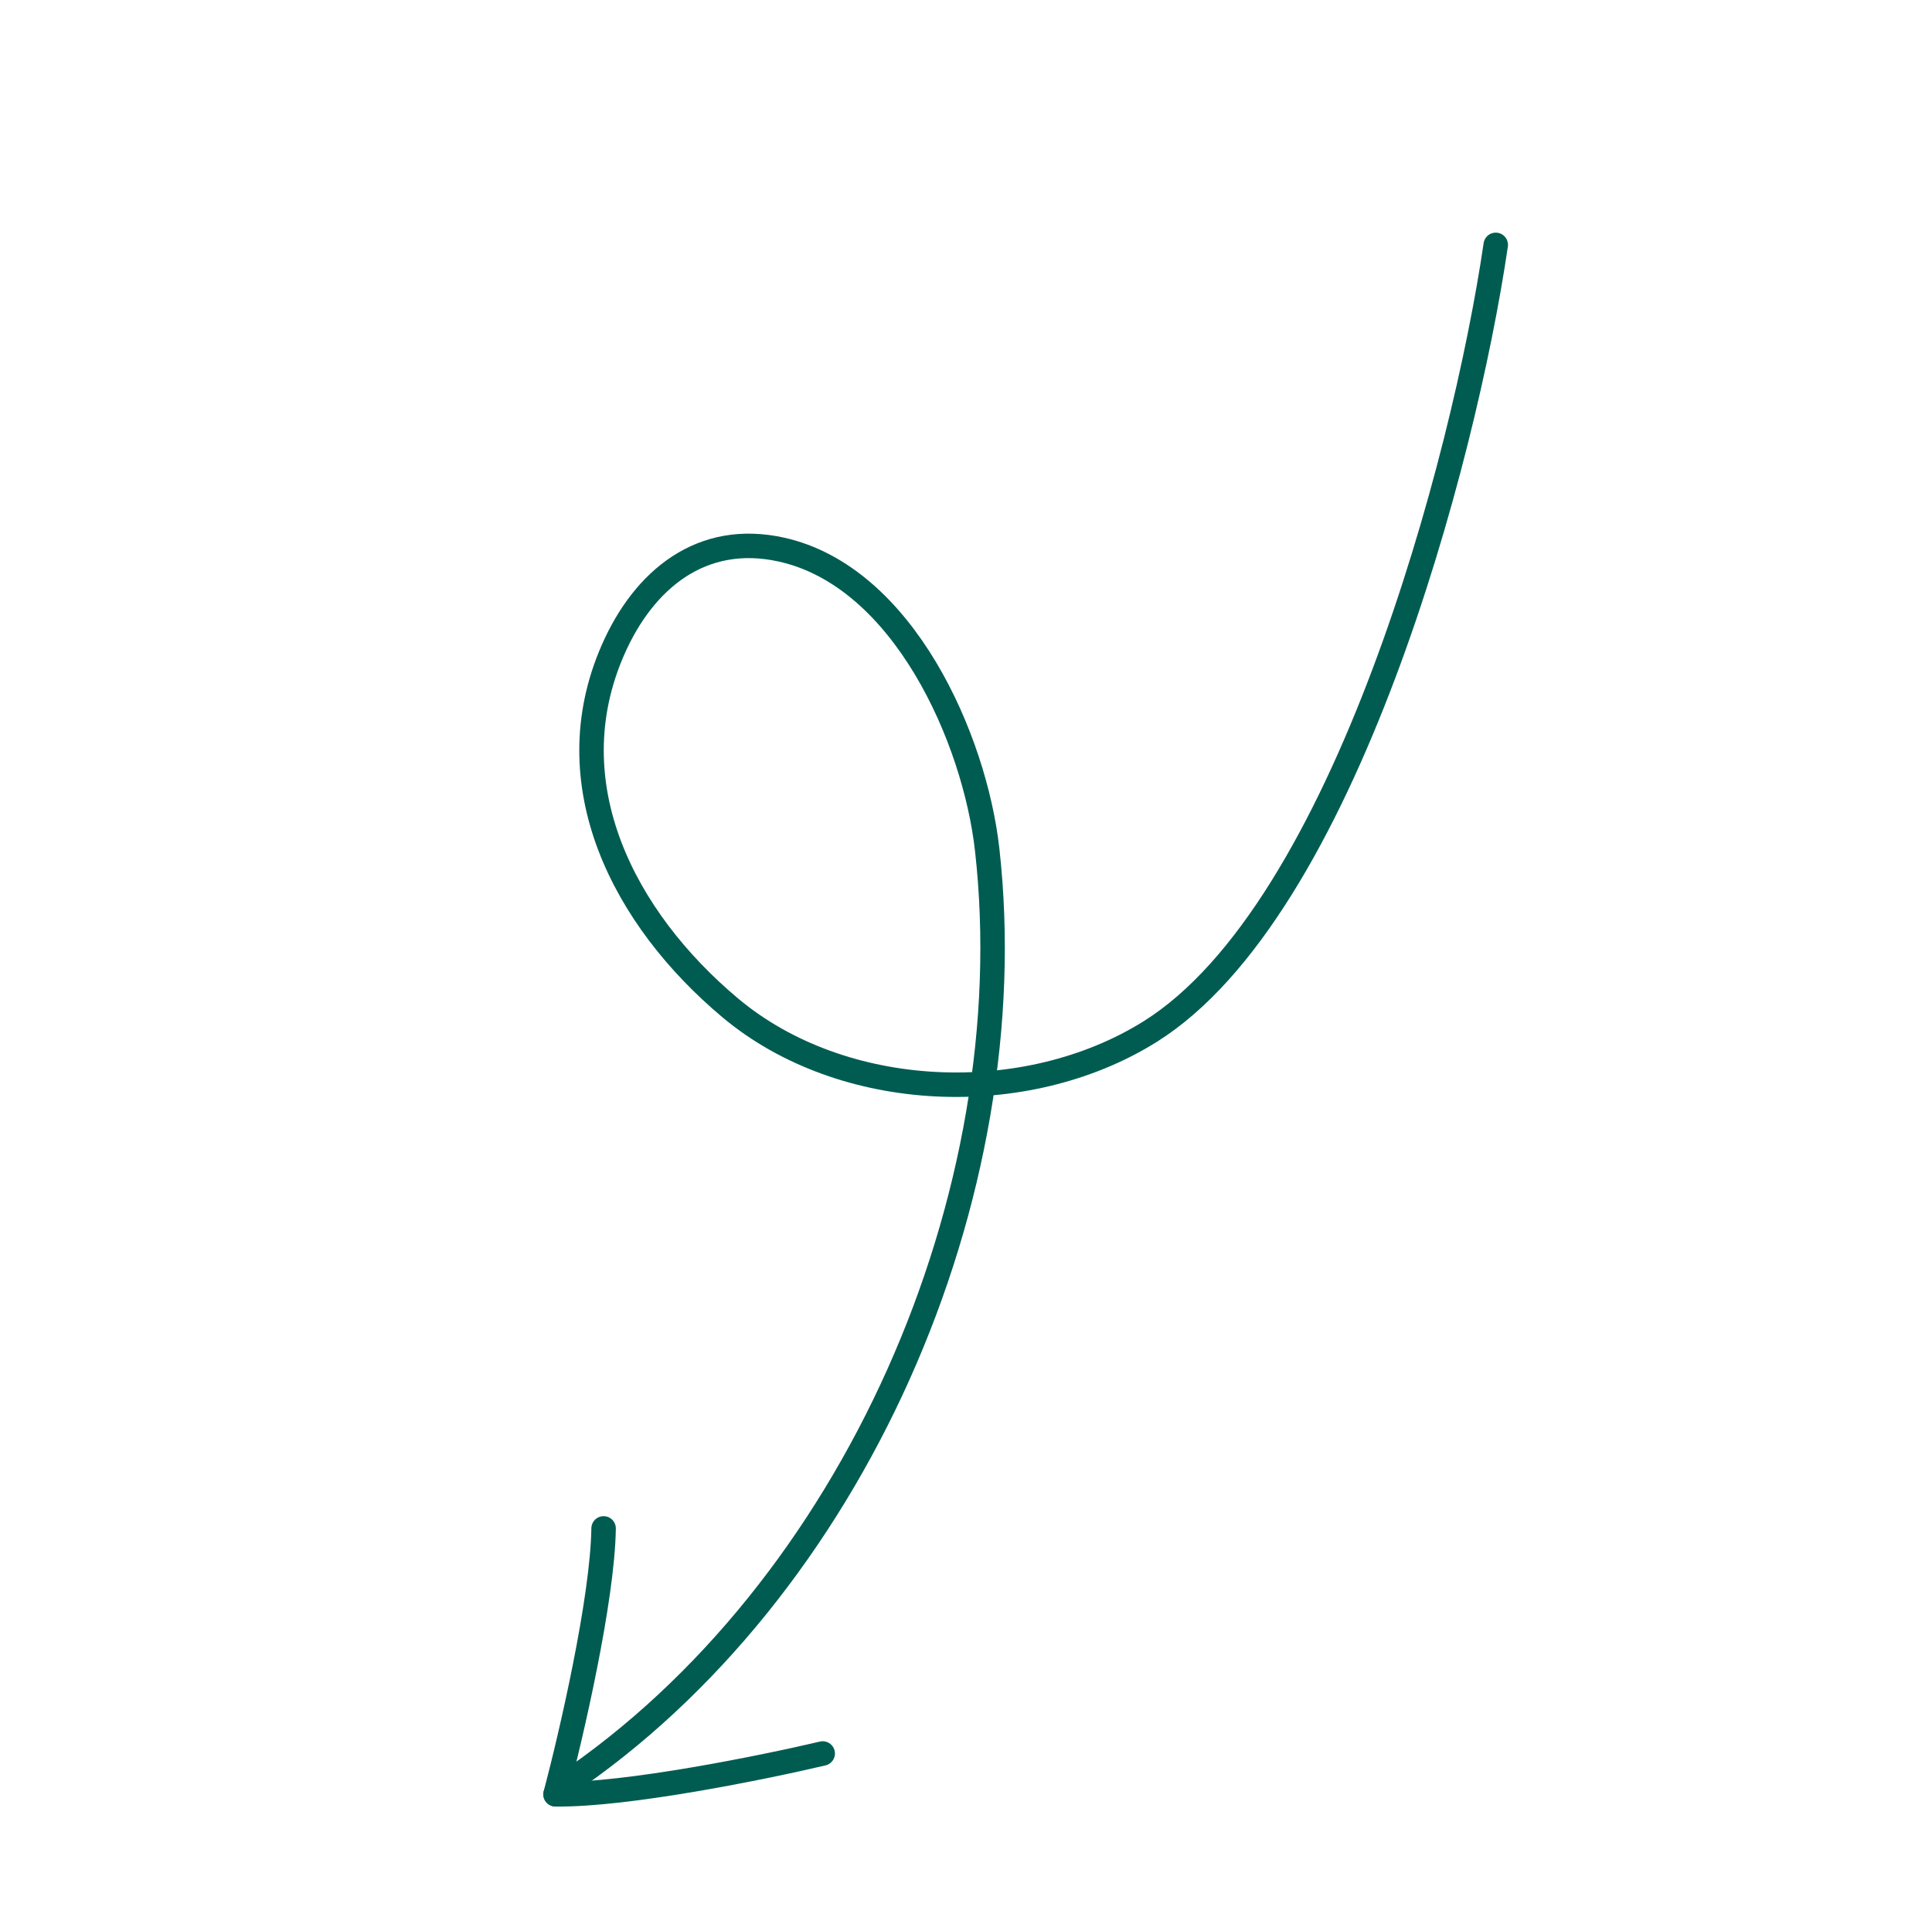 <?xml version="1.0" encoding="UTF-8"?> <svg xmlns="http://www.w3.org/2000/svg" width="133" height="132" viewBox="0 0 133 132" fill="none"> <path d="M102.968 16.86C100.791 31.726 92.538 62.662 79.18 71.026C70.643 76.371 58.019 75.886 50.276 69.398C42.963 63.27 38.137 53.993 42.204 44.73C44.324 39.903 48.294 36.62 53.794 37.841C62.196 39.707 67.1 50.868 67.957 58.492C70.631 82.284 58.755 109.512 38.796 122.933" stroke="#005C51" stroke-width="1.685" stroke-linecap="round"></path> <path d="M56.635 120.731C52.544 121.695 43.138 123.607 38.245 123.541" stroke="#005C51" stroke-width="1.685" stroke-linecap="round"></path> <path d="M38.245 123.541C39.32 119.477 41.485 110.127 41.552 105.234" stroke="#005C51" stroke-width="1.685" stroke-linecap="round"></path> </svg> 